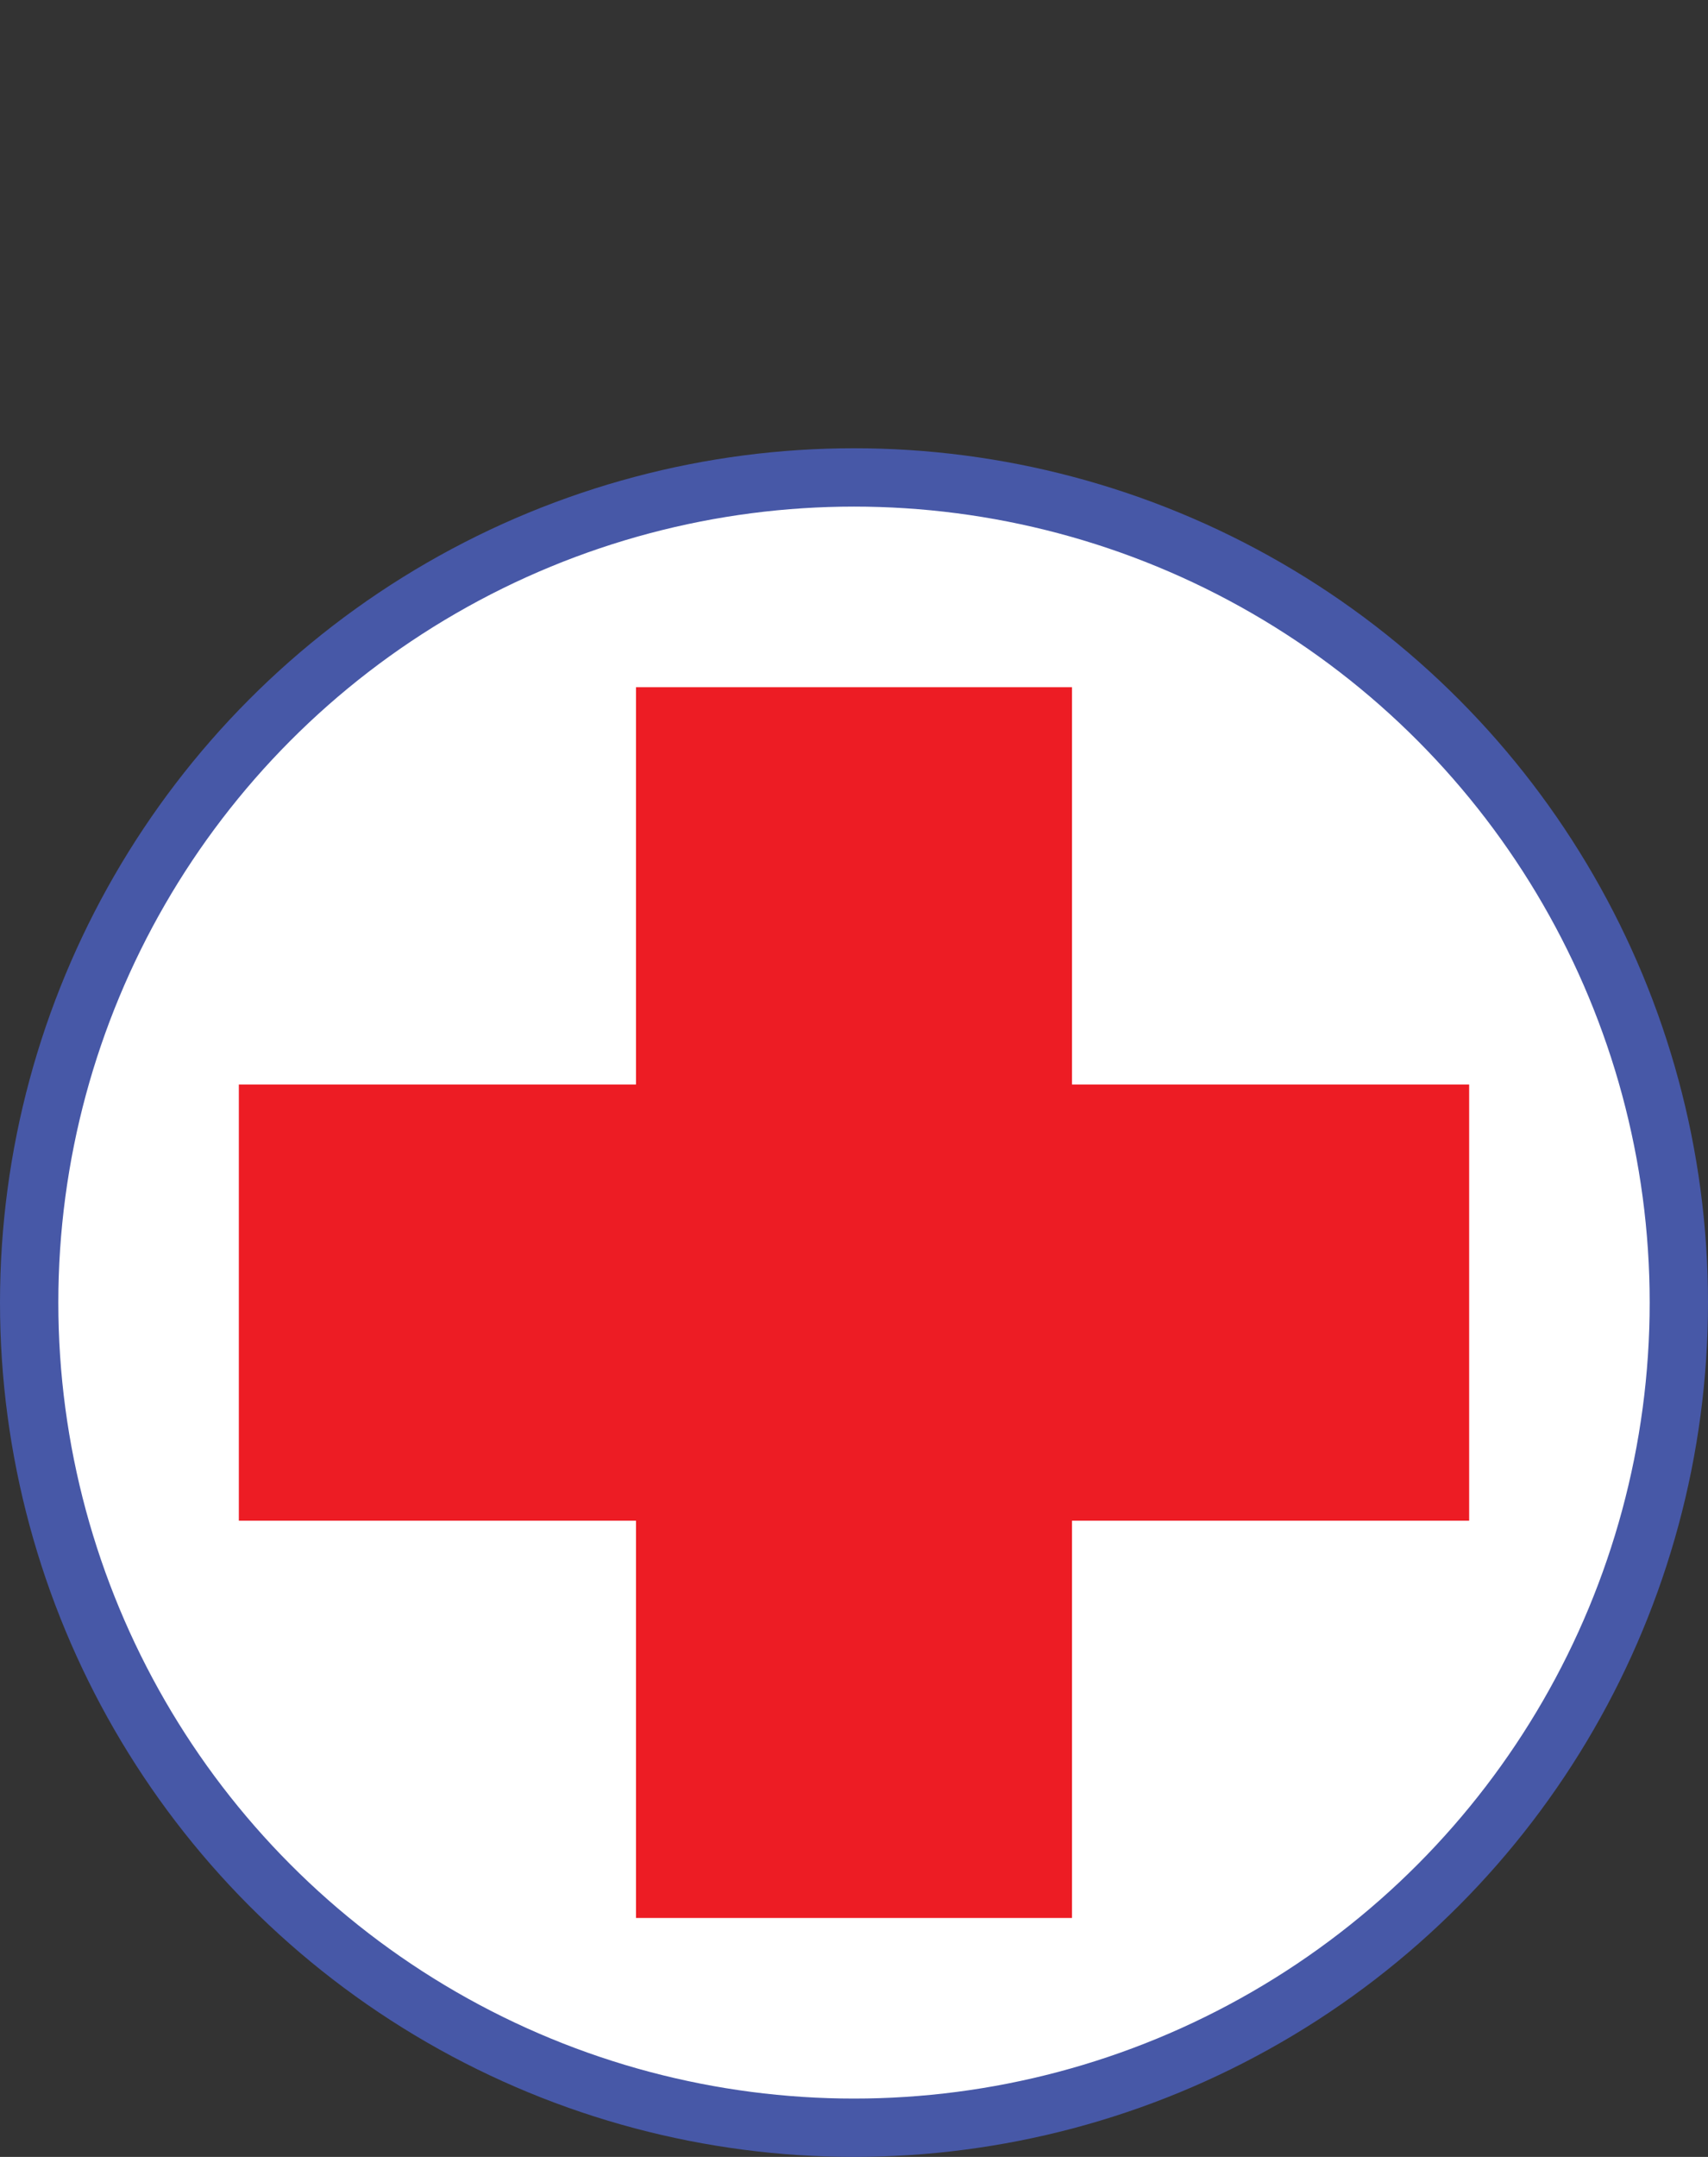 <?xml version="1.0" encoding="iso-8859-1"?>
<!-- Generator: Adobe Illustrator 16.0.0, SVG Export Plug-In . SVG Version: 6.00 Build 0)  -->
<!DOCTYPE svg PUBLIC "-//W3C//DTD SVG 1.1//EN" "http://www.w3.org/Graphics/SVG/1.1/DTD/svg11.dtd">
<svg version="1.1" xmlns="http://www.w3.org/2000/svg" xmlns:xlink="http://www.w3.org/1999/xlink" x="0px" y="0px" width="205px"
	 height="258.781px" viewBox="0 0 205 258.781" style="enable-background:new 0 0 205 258.781;" xml:space="preserve">
<rect x="0" y="0" width="205" height="258.781" fill="#333333" stroke="none"/>
<g id="MediVac">
	<circle style="fill:#FFFFFF;stroke:#4758A7;stroke-width:7;stroke-miterlimit:10;" cx="102.5" cy="156.281" r="99"/>
	<polygon style="fill:#ED1C24;" points="176.333,130.115 128.666,130.115 128.666,82.448 76.333,82.448 76.333,130.115 
		28.667,130.115 28.667,182.447 76.333,182.447 76.333,230.114 128.666,230.114 128.666,182.447 176.333,182.447 	"/>
</g>
<g id="Layer_1">
</g>
</svg>
